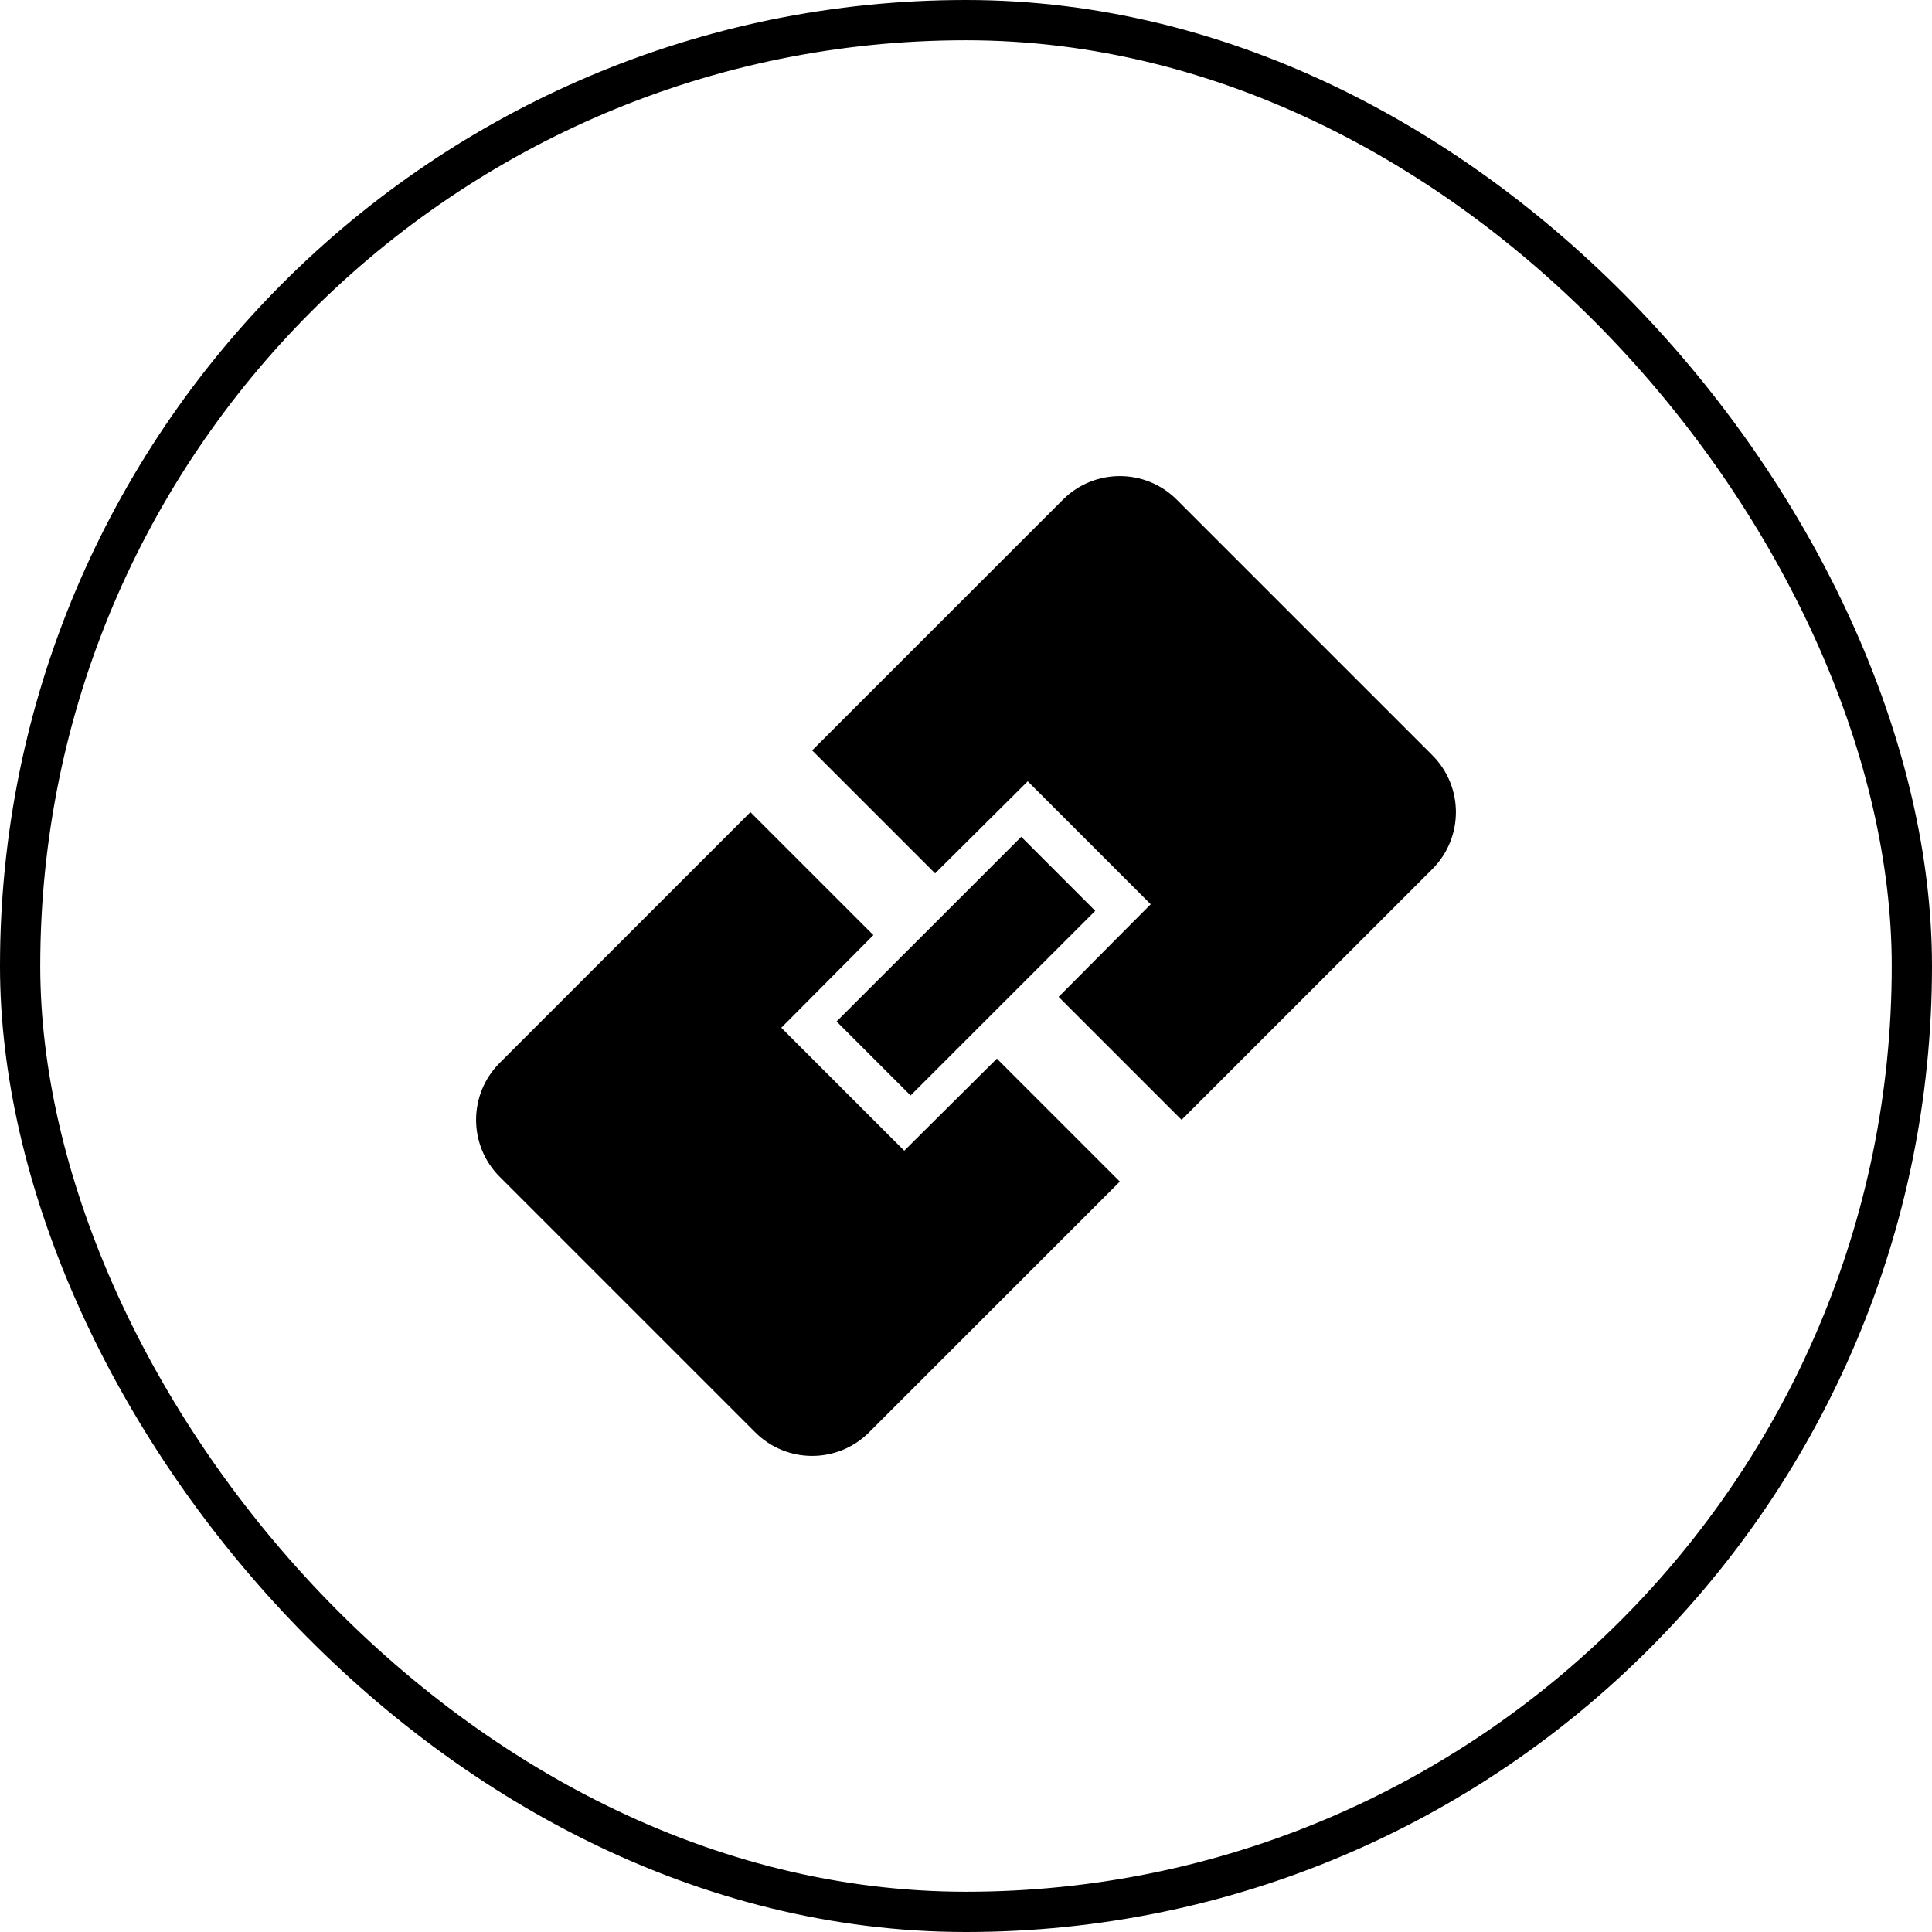 <svg width="48" height="48" viewBox="0 0 48 48" fill="none" xmlns="http://www.w3.org/2000/svg">
<rect x="0.5" y="0.5" width="47" height="47" rx="23.5" stroke="#09945F" style="stroke:#09945F;stroke:color(display-p3 0.035 0.58 0.372);stroke-opacity:1;"/>
<g clip-path="url(#clip0_1191_3816)">
<path d="M29.236 12.414C28.455 11.633 27.189 11.633 26.408 12.414L20.178 18.644L23.233 21.699L25.534 19.411L28.589 22.466L26.301 24.767L29.356 27.822L35.586 21.592C36.367 20.811 36.367 19.545 35.586 18.764L29.236 12.414ZM22.466 28.589L19.411 25.534L21.699 23.233L18.644 20.178L12.414 26.408C11.633 27.189 11.633 28.455 12.414 29.236L18.764 35.586C19.545 36.367 20.811 36.367 21.592 35.586L27.822 29.356L24.767 26.301L22.466 28.589Z" fill="#09945F" style="fill:#09945F;fill:color(display-p3 0.035 0.58 0.372);fill-opacity:1;"/>
<path d="M20.785 25.378L25.373 20.791L27.211 22.63L22.623 27.217L20.785 25.378Z" fill="#09945F" style="fill:#09945F;fill:color(display-p3 0.035 0.58 0.372);fill-opacity:1;"/>
</g>
<defs>
<clipPath id="clip0_1191_3816">
<rect width="26" height="26" fill="white" style="fill:white;fill-opacity:1;" transform="translate(11 11)"/>
</clipPath>
</defs>
</svg>
